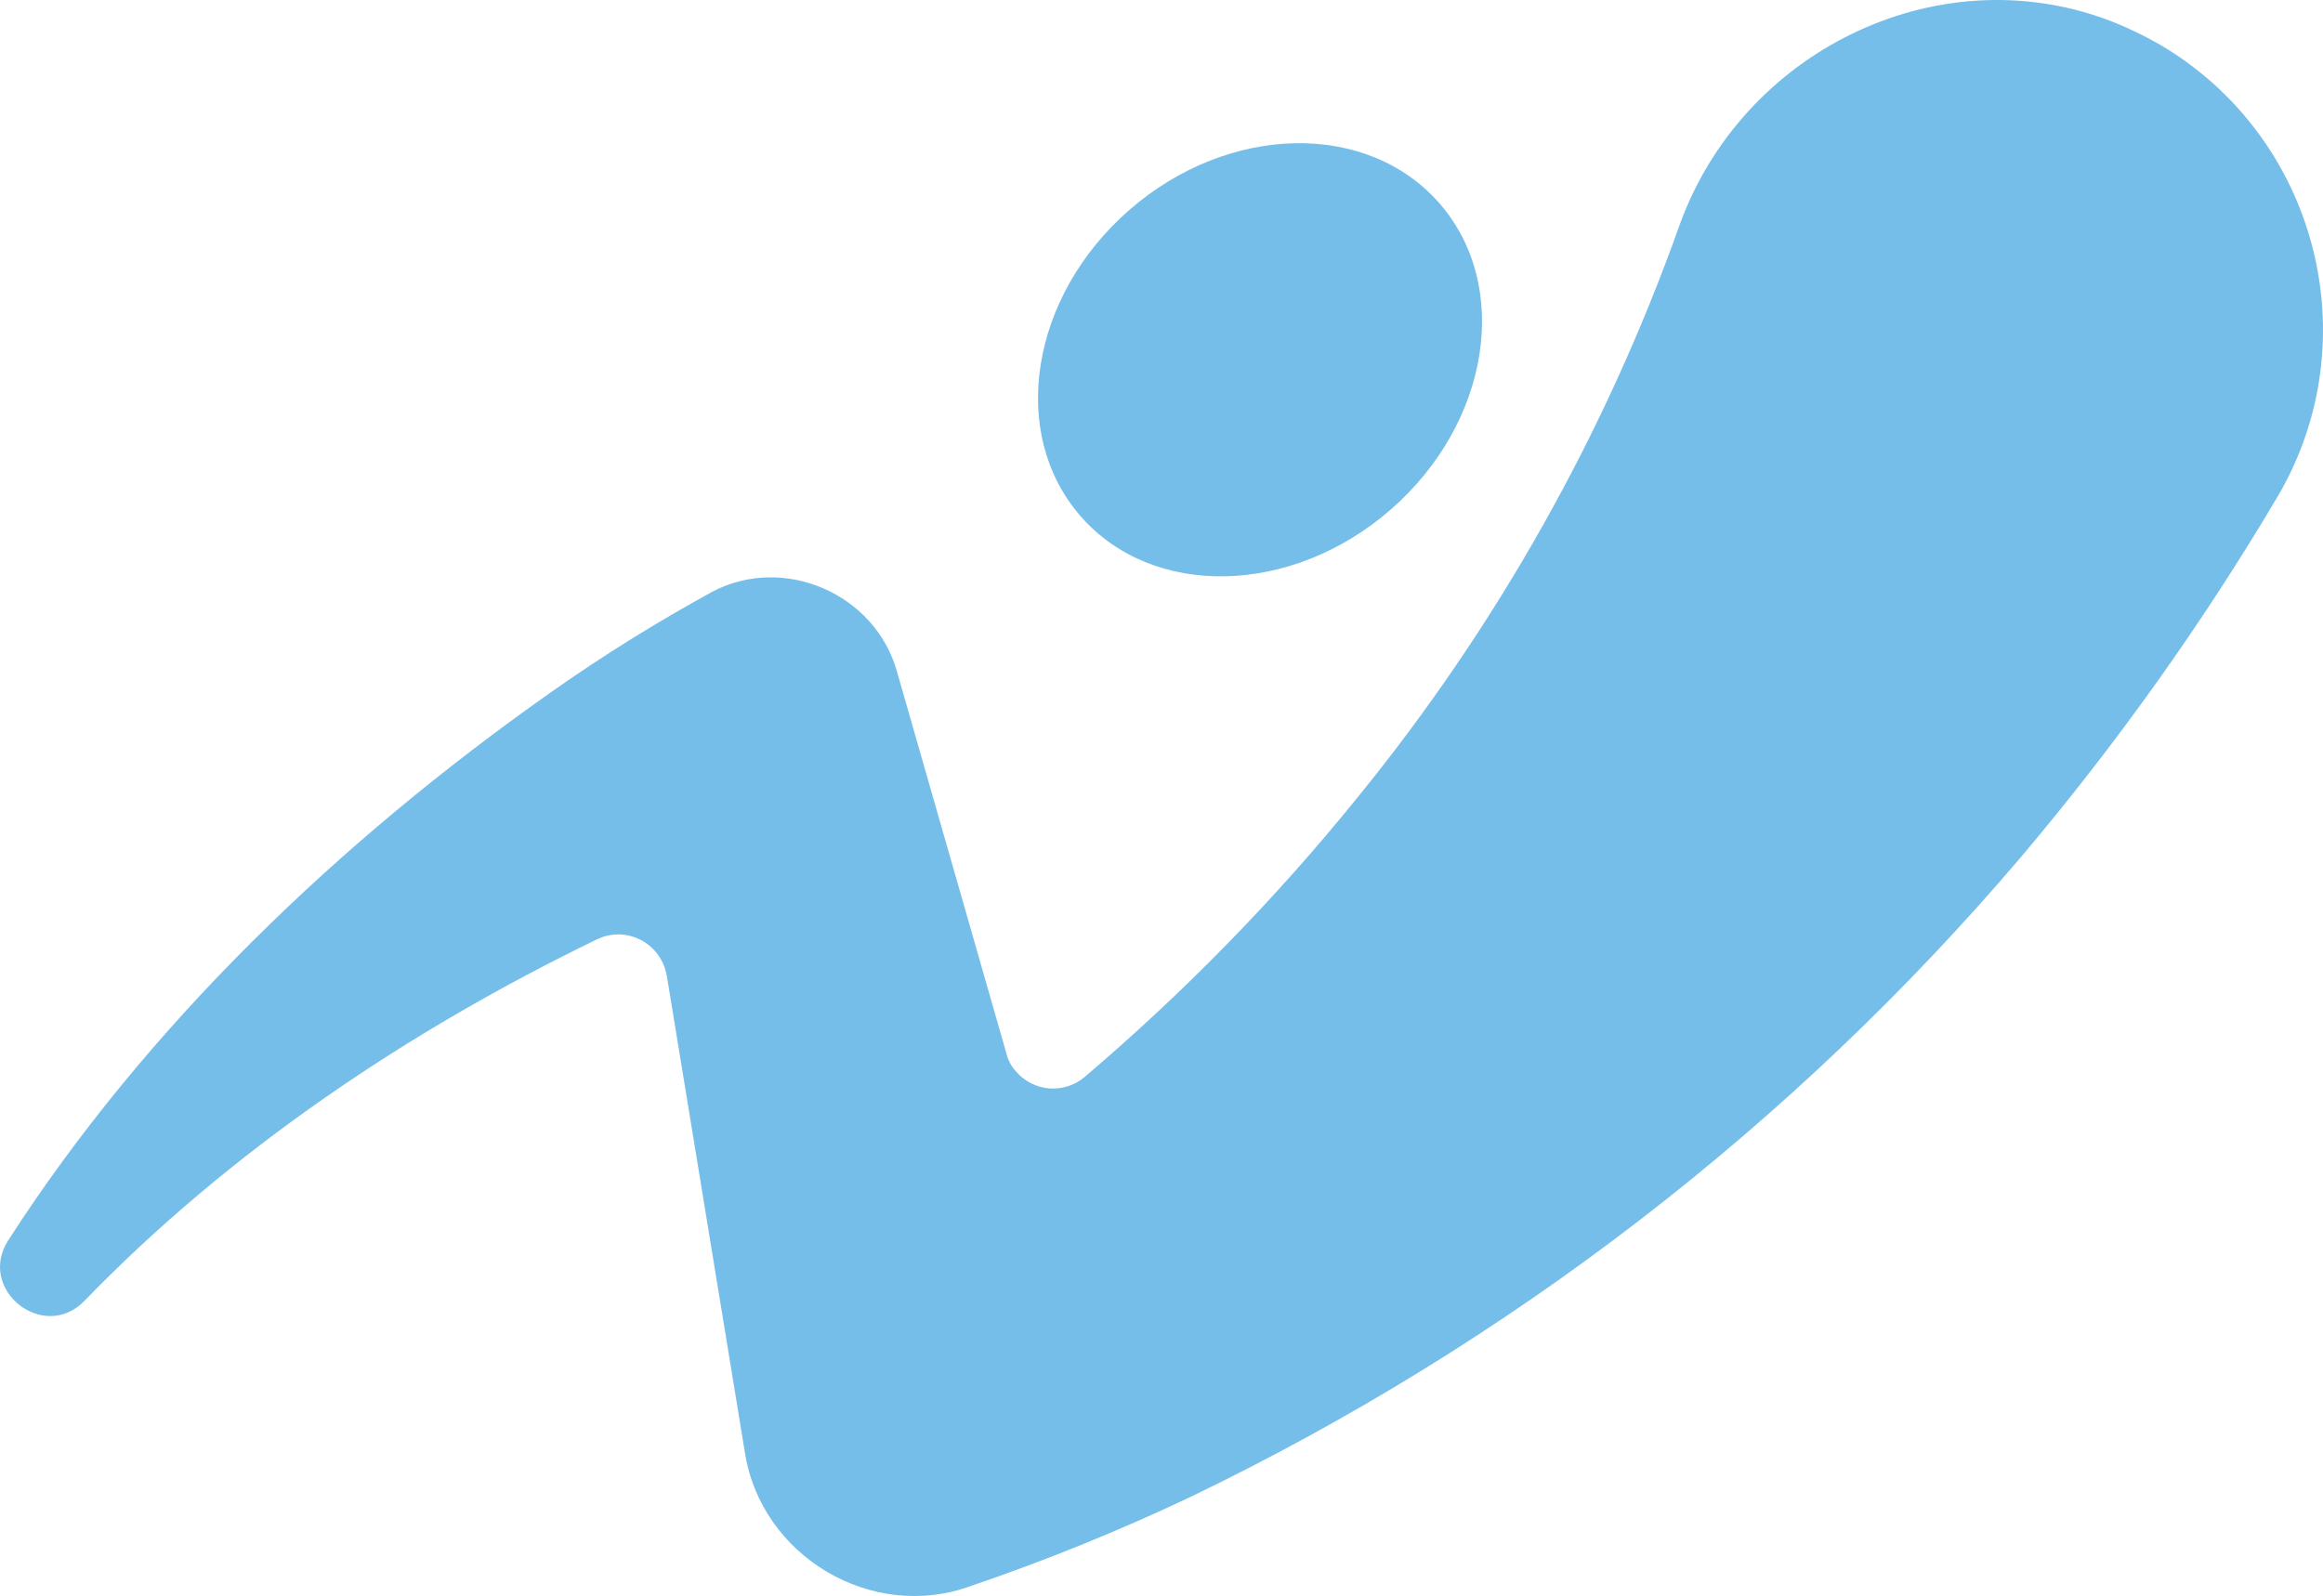 <svg xmlns="http://www.w3.org/2000/svg" version="1.1" xmlns:xlink="http://www.w3.org/1999/xlink" width="438.11" height="301.08"><svg xmlns="http://www.w3.org/2000/svg" id="SvgjsSvg1013" data-name="Ebene 1" viewBox="0 0 438.11 301.08">
  <defs>
    <style>
      .cls-1{fill:#76beea}
    </style>
  </defs>
  <ellipse cx="237.63" cy="67.87" class="cls-1" rx="44.9" ry="37.5" transform="rotate(-41.05 237.63 67.859)"></ellipse>
  <path d="M397.26 3.66c-32.5-11.9-68.8 6.3-80.5 38.8-13.9 39.1-34.4 75.6-60.6 107.8-15.5 19.2-32.8 36.9-51.6 52.9-3.9 3.3-9.7 2.8-13-1.1-.9-1-1.5-2.2-1.8-3.5l-20.6-71.9c-4.1-14.6-21.2-22.1-34.7-15.1-10.6 5.8-20.9 12.2-30.8 19.2-39.3 27.7-75.9 62.5-102.1 103.2-6 9.3 6.7 19.4 14.4 11.4 27.5-28.4 61.2-51 96.7-68.2 4.6-2.2 10.1-.2 12.3 4.4.4.8.6 1.6.8 2.5l14.7 89.8c3 19.7 24 32.2 42.7 25.3 14.1-4.8 27.9-10.4 41.4-16.8 60-28.9 113.4-69.9 156.6-120.7 18-21.3 34.2-44 48.4-68 17.4-29.6 7.4-67.9-22.3-85.3-3.2-1.8-6.5-3.4-10-4.7Z" class="cls-1"></path>
</svg><style>@media (prefers-color-scheme: light) { :root { filter: none; } }
@media (prefers-color-scheme: dark) { :root { filter: none; } }
</style></svg>